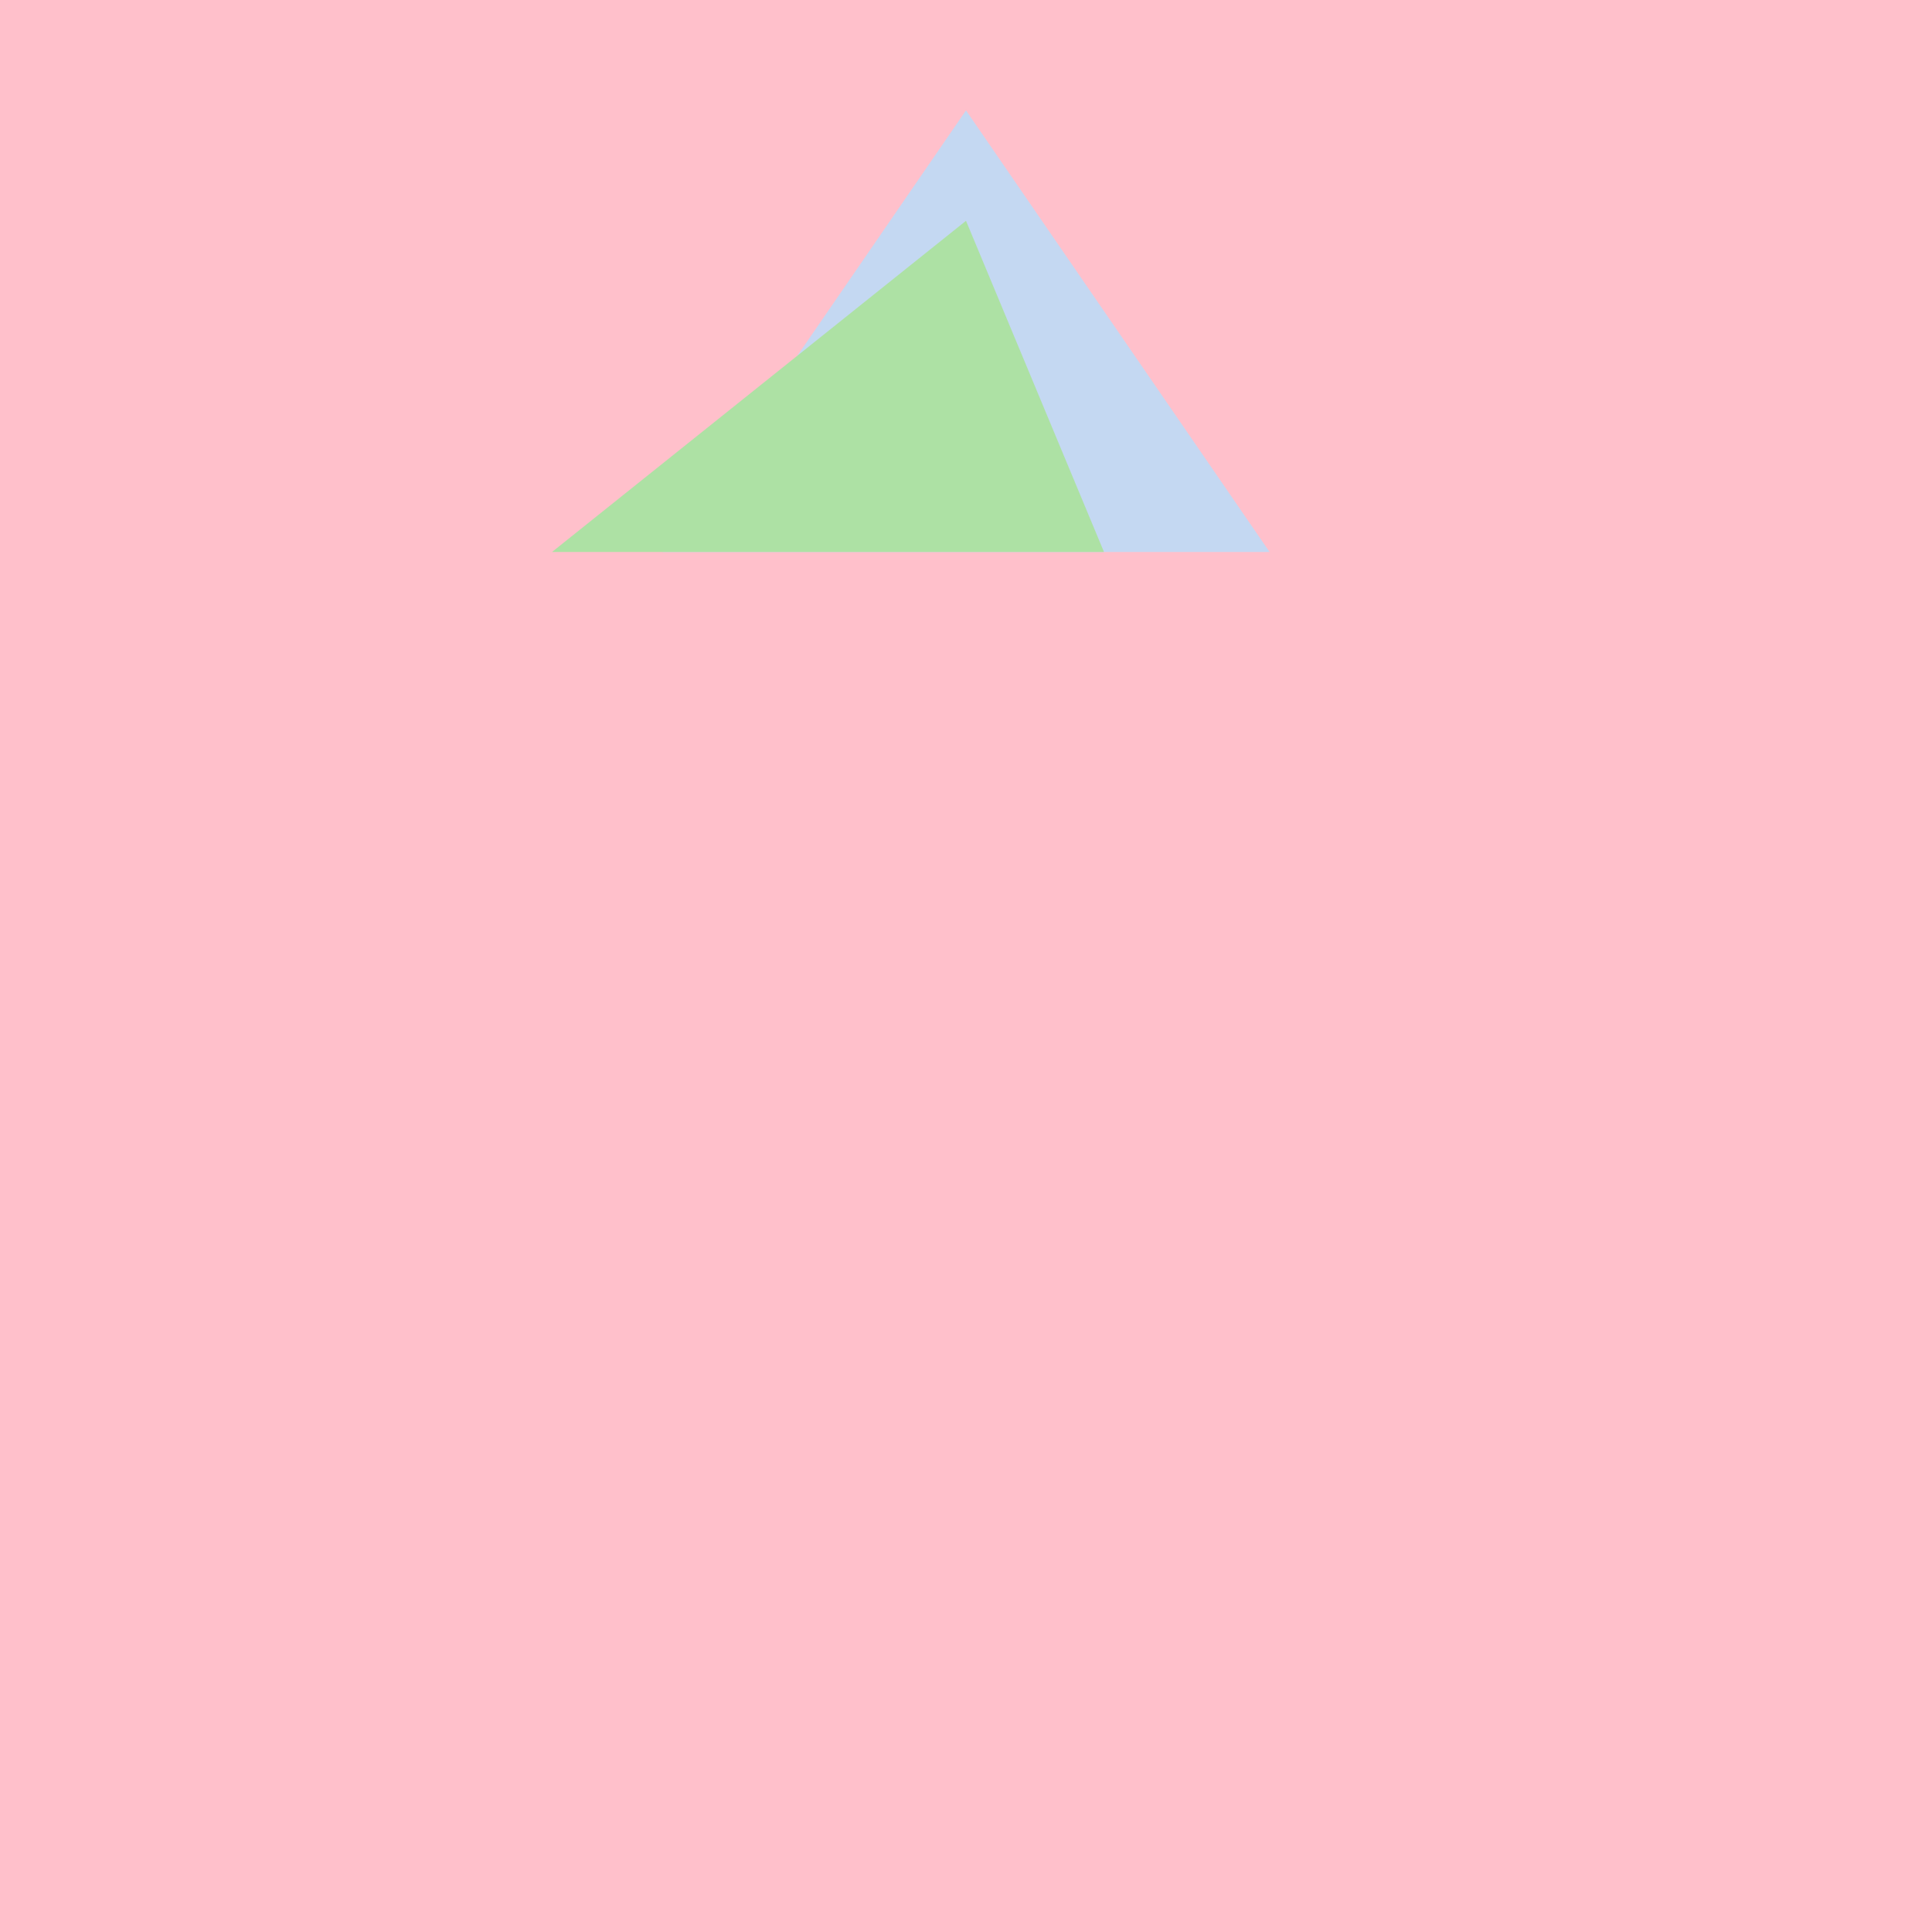 <svg width="700" height="700" viewBox="0 0 700 700">  <rect x="0" y="0" width="100%" height="100%" fill="#FFC0CB" />  <polygon points="350,40 460,200 240,200" fill="#C4D8F2" />  <polygon points="350,80 400,200 200,200" fill="#ADE1A4" /></svg>
